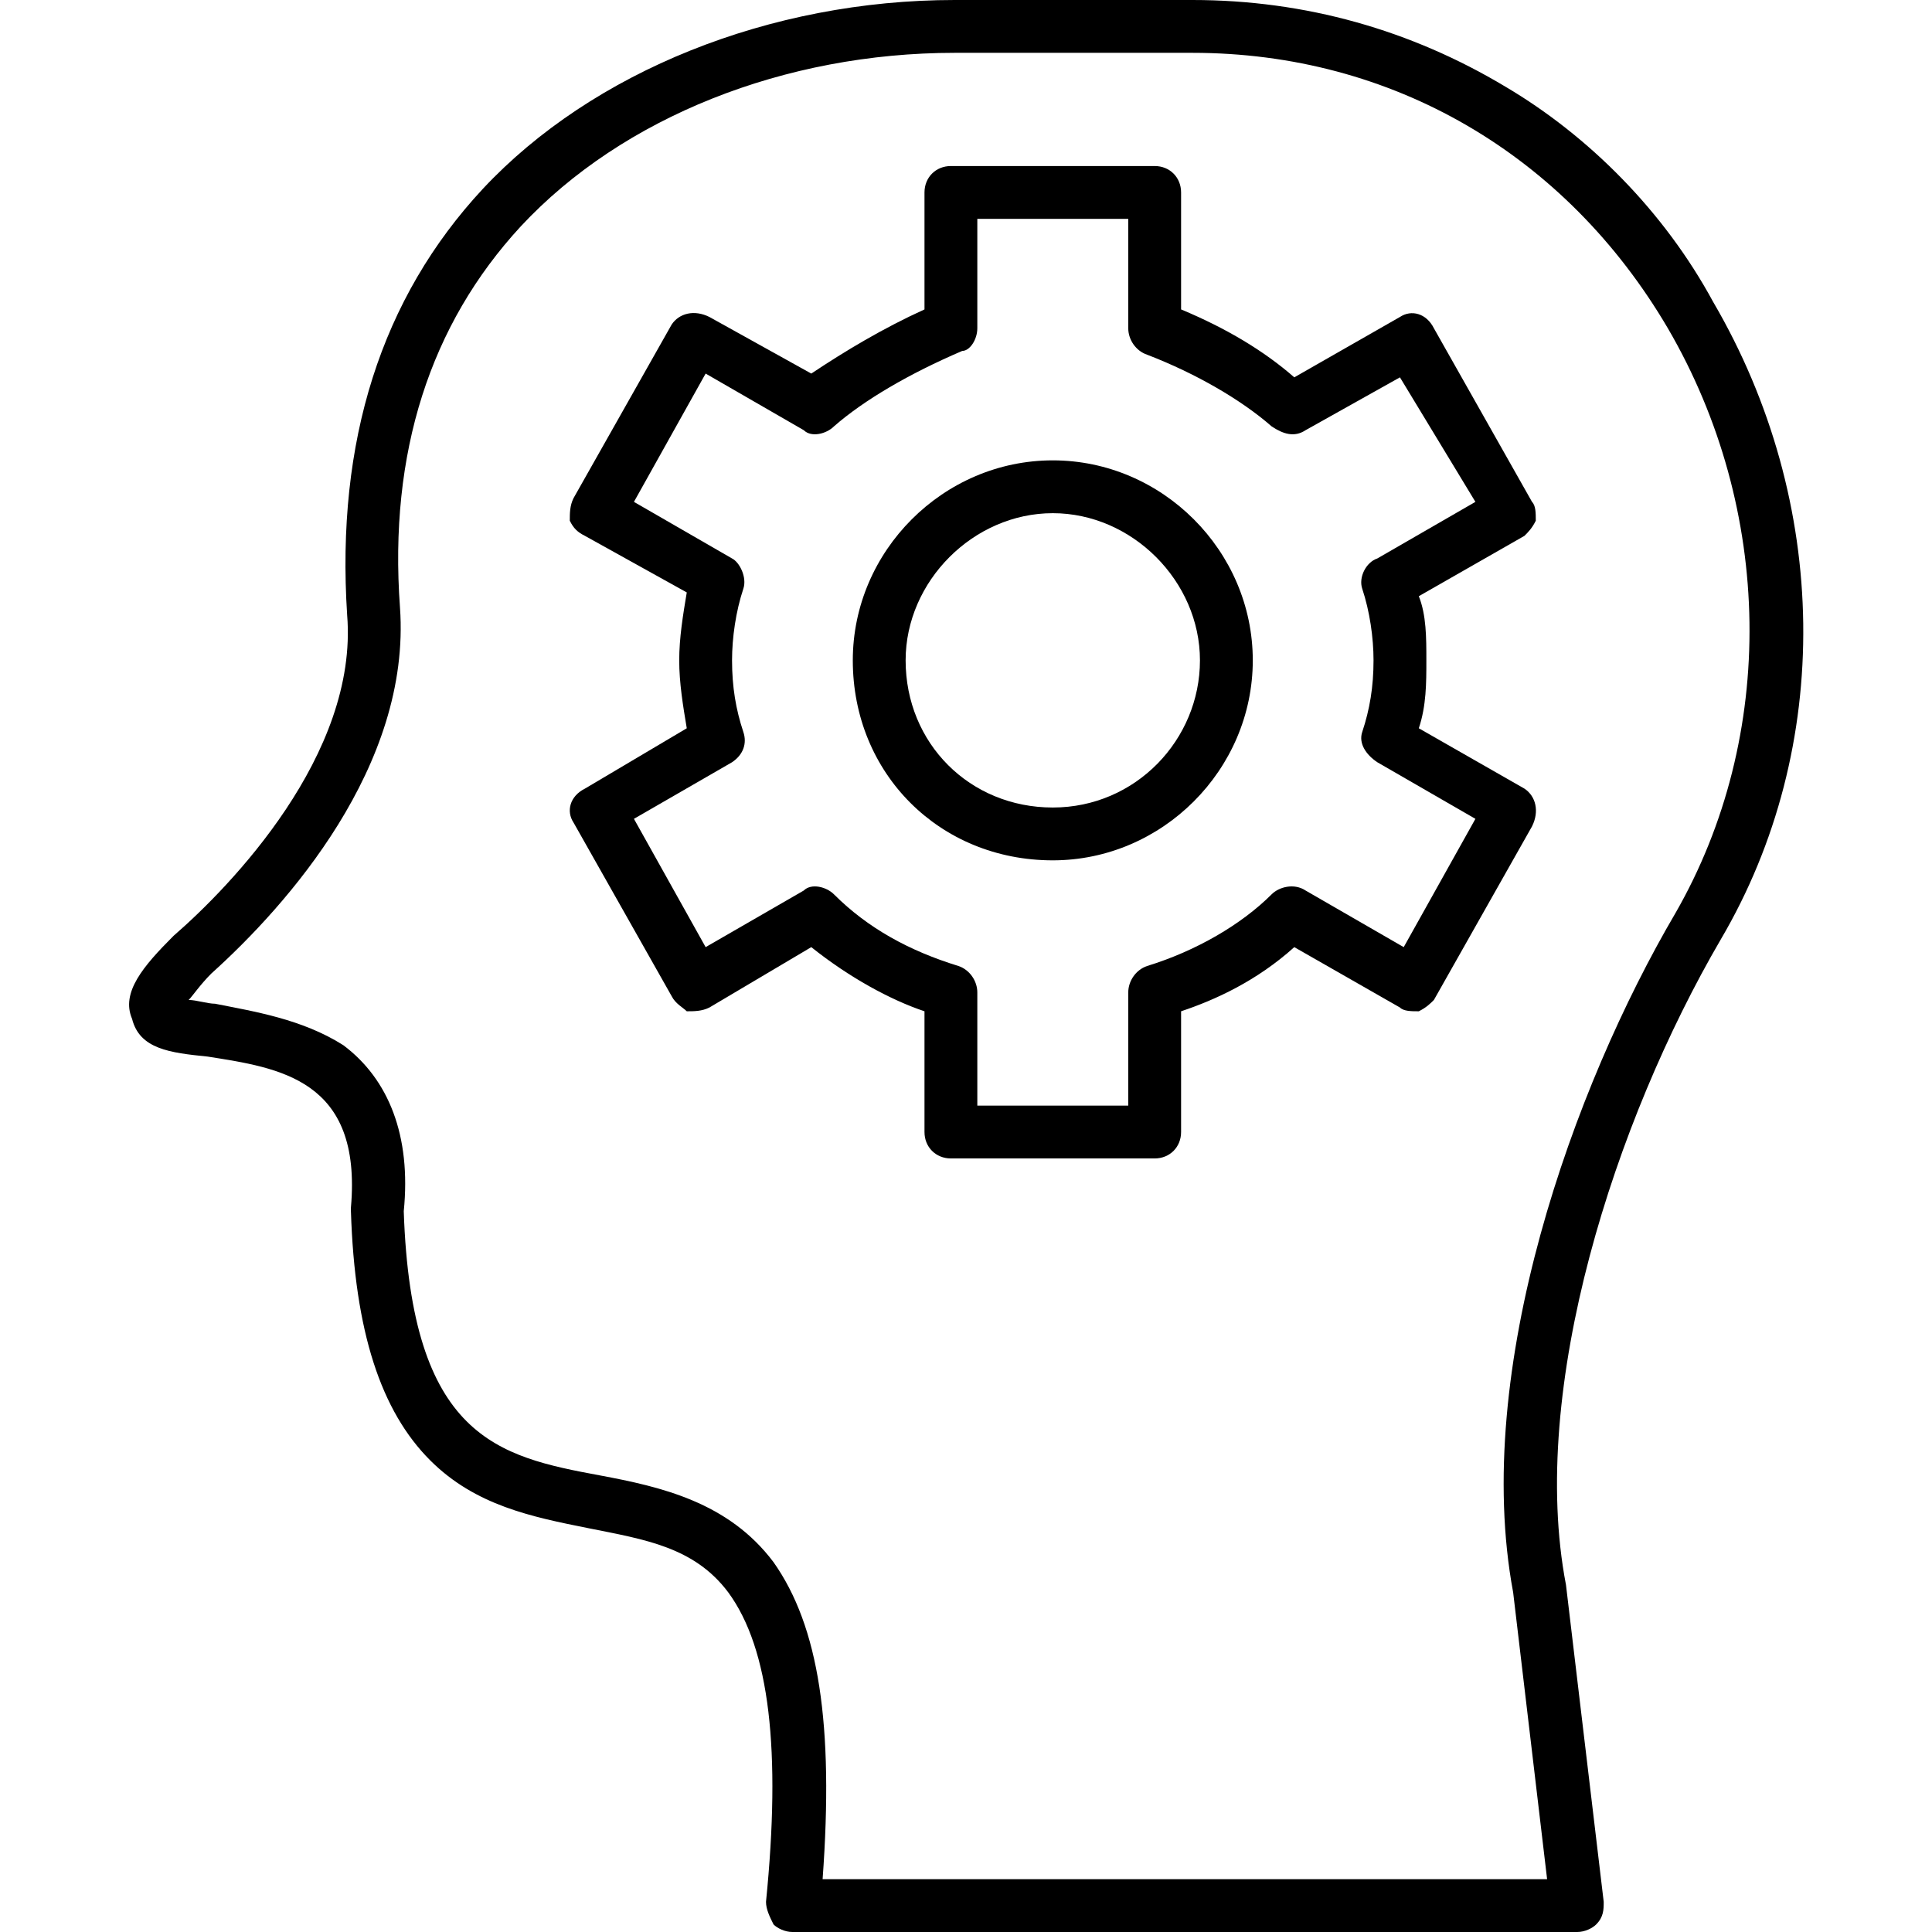 <?xml version="1.0" encoding="UTF-8" standalone="no"?><!-- icon666.com - MILLIONS OF FREE VECTOR ICONS --><svg width="1024" height="1024" clip-rule="evenodd" fill-rule="evenodd" image-rendering="optimizeQuality" shape-rendering="geometricPrecision" text-rendering="geometricPrecision" viewBox="0 0 512 512" xmlns="http://www.w3.org/2000/svg"><g id="Layer_x0020_1"><g id="_475088128"><g><path d="m418 512h-208c-2 0-4-1-5-2-1-2-2-4-2-6 4-40 1-67-10-82-9-12-22-14-37-17s-30-6-42-18c-13-13-20-34-21-66 0 0 0 0 0-1 3-34-19-37-38-40-10-1-18-2-20-10-3-7 3-14 11-22 15-13 49-48 46-85-3-46 9-84 36-113 29-31 76-50 125-50h63c30 0 58 8 83 23 22 13 42 33 55 57 31 53 32 118 2 169-28 48-51 119-41 171l10 84c0 2 0 4-2 6-1 1-3 2-5 2zm-200-14h192l-9-76c-11-59 16-134 43-180 27-47 26-107-2-155-27-46-73-73-126-73h-63c-45 0-88 17-115 46-24 26-35 60-32 101 3 42-30 79-50 97-3 3-5 6-6 7 2 0 5 1 7 1 10 2 23 4 34 11 12 9 18 24 16 44 2 60 25 65 52 70 16 3 34 7 46 23 12 17 16 43 13 84z"/></g><g><path d="m306 307h-54c-4 0-7-3-7-7v-32c-9-3-20-9-30-17l-27 16c-2 1-4 1-6 1-1-1-3-2-4-4l-26-46c-2-3-1-7 3-9l27-16c-1-6-2-12-2-18s1-12 2-18l-27-15c-2-1-3-2-4-4 0-2 0-4 1-6l26-46c2-3 6-4 10-2l27 15c9-6 19-12 30-17v-31c0-4 3-7 7-7h54c4 0 7 3 7 7v31c12 5 22 11 30 18l28-16c3-2 7-1 9 3l26 46c1 1 1 3 1 5-1 2-2 3-3 4l-28 16c2 5 2 11 2 17s0 12-2 18l28 16c3 2 4 6 2 10l-26 46c-1 1-2 2-4 3-2 0-4 0-5-1l-28-16c-10 9-21 14-30 17v32c0 4-3 7-7 7zm-47-14h40v-30c0-3 2-6 5-7 13-4 25-11 33-19 2-2 6-3 9-1l26 15 19-34-26-15c-3-2-5-5-4-8 2-6 3-12 3-19 0-6-1-13-3-19-1-3 1-7 4-8l26-15-20-33-25 14c-3 2-6 1-9-1-8-7-20-14-33-19-3-1-5-4-5-7v-29h-40v29c0 3-2 6-4 6-14 6-26 13-34 20-2 2-6 3-8 1l-26-15-19 34 26 15c2 1 4 5 3 8-2 6-3 13-3 19 0 7 1 13 3 19 1 3 0 6-3 8l-26 15 19 34 26-15c2-2 6-1 8 1 9 9 20 15 33 19 3 1 5 4 5 7z"/></g><g><path d="m279 228c-30 0-53-23-53-53 0-29 24-53 53-53s53 24 53 53-24 53-53 53zm0-92c-21 0-39 18-39 39 0 22 17 39 39 39s39-18 39-39-18-39-39-39z"/></g></g></g></svg>